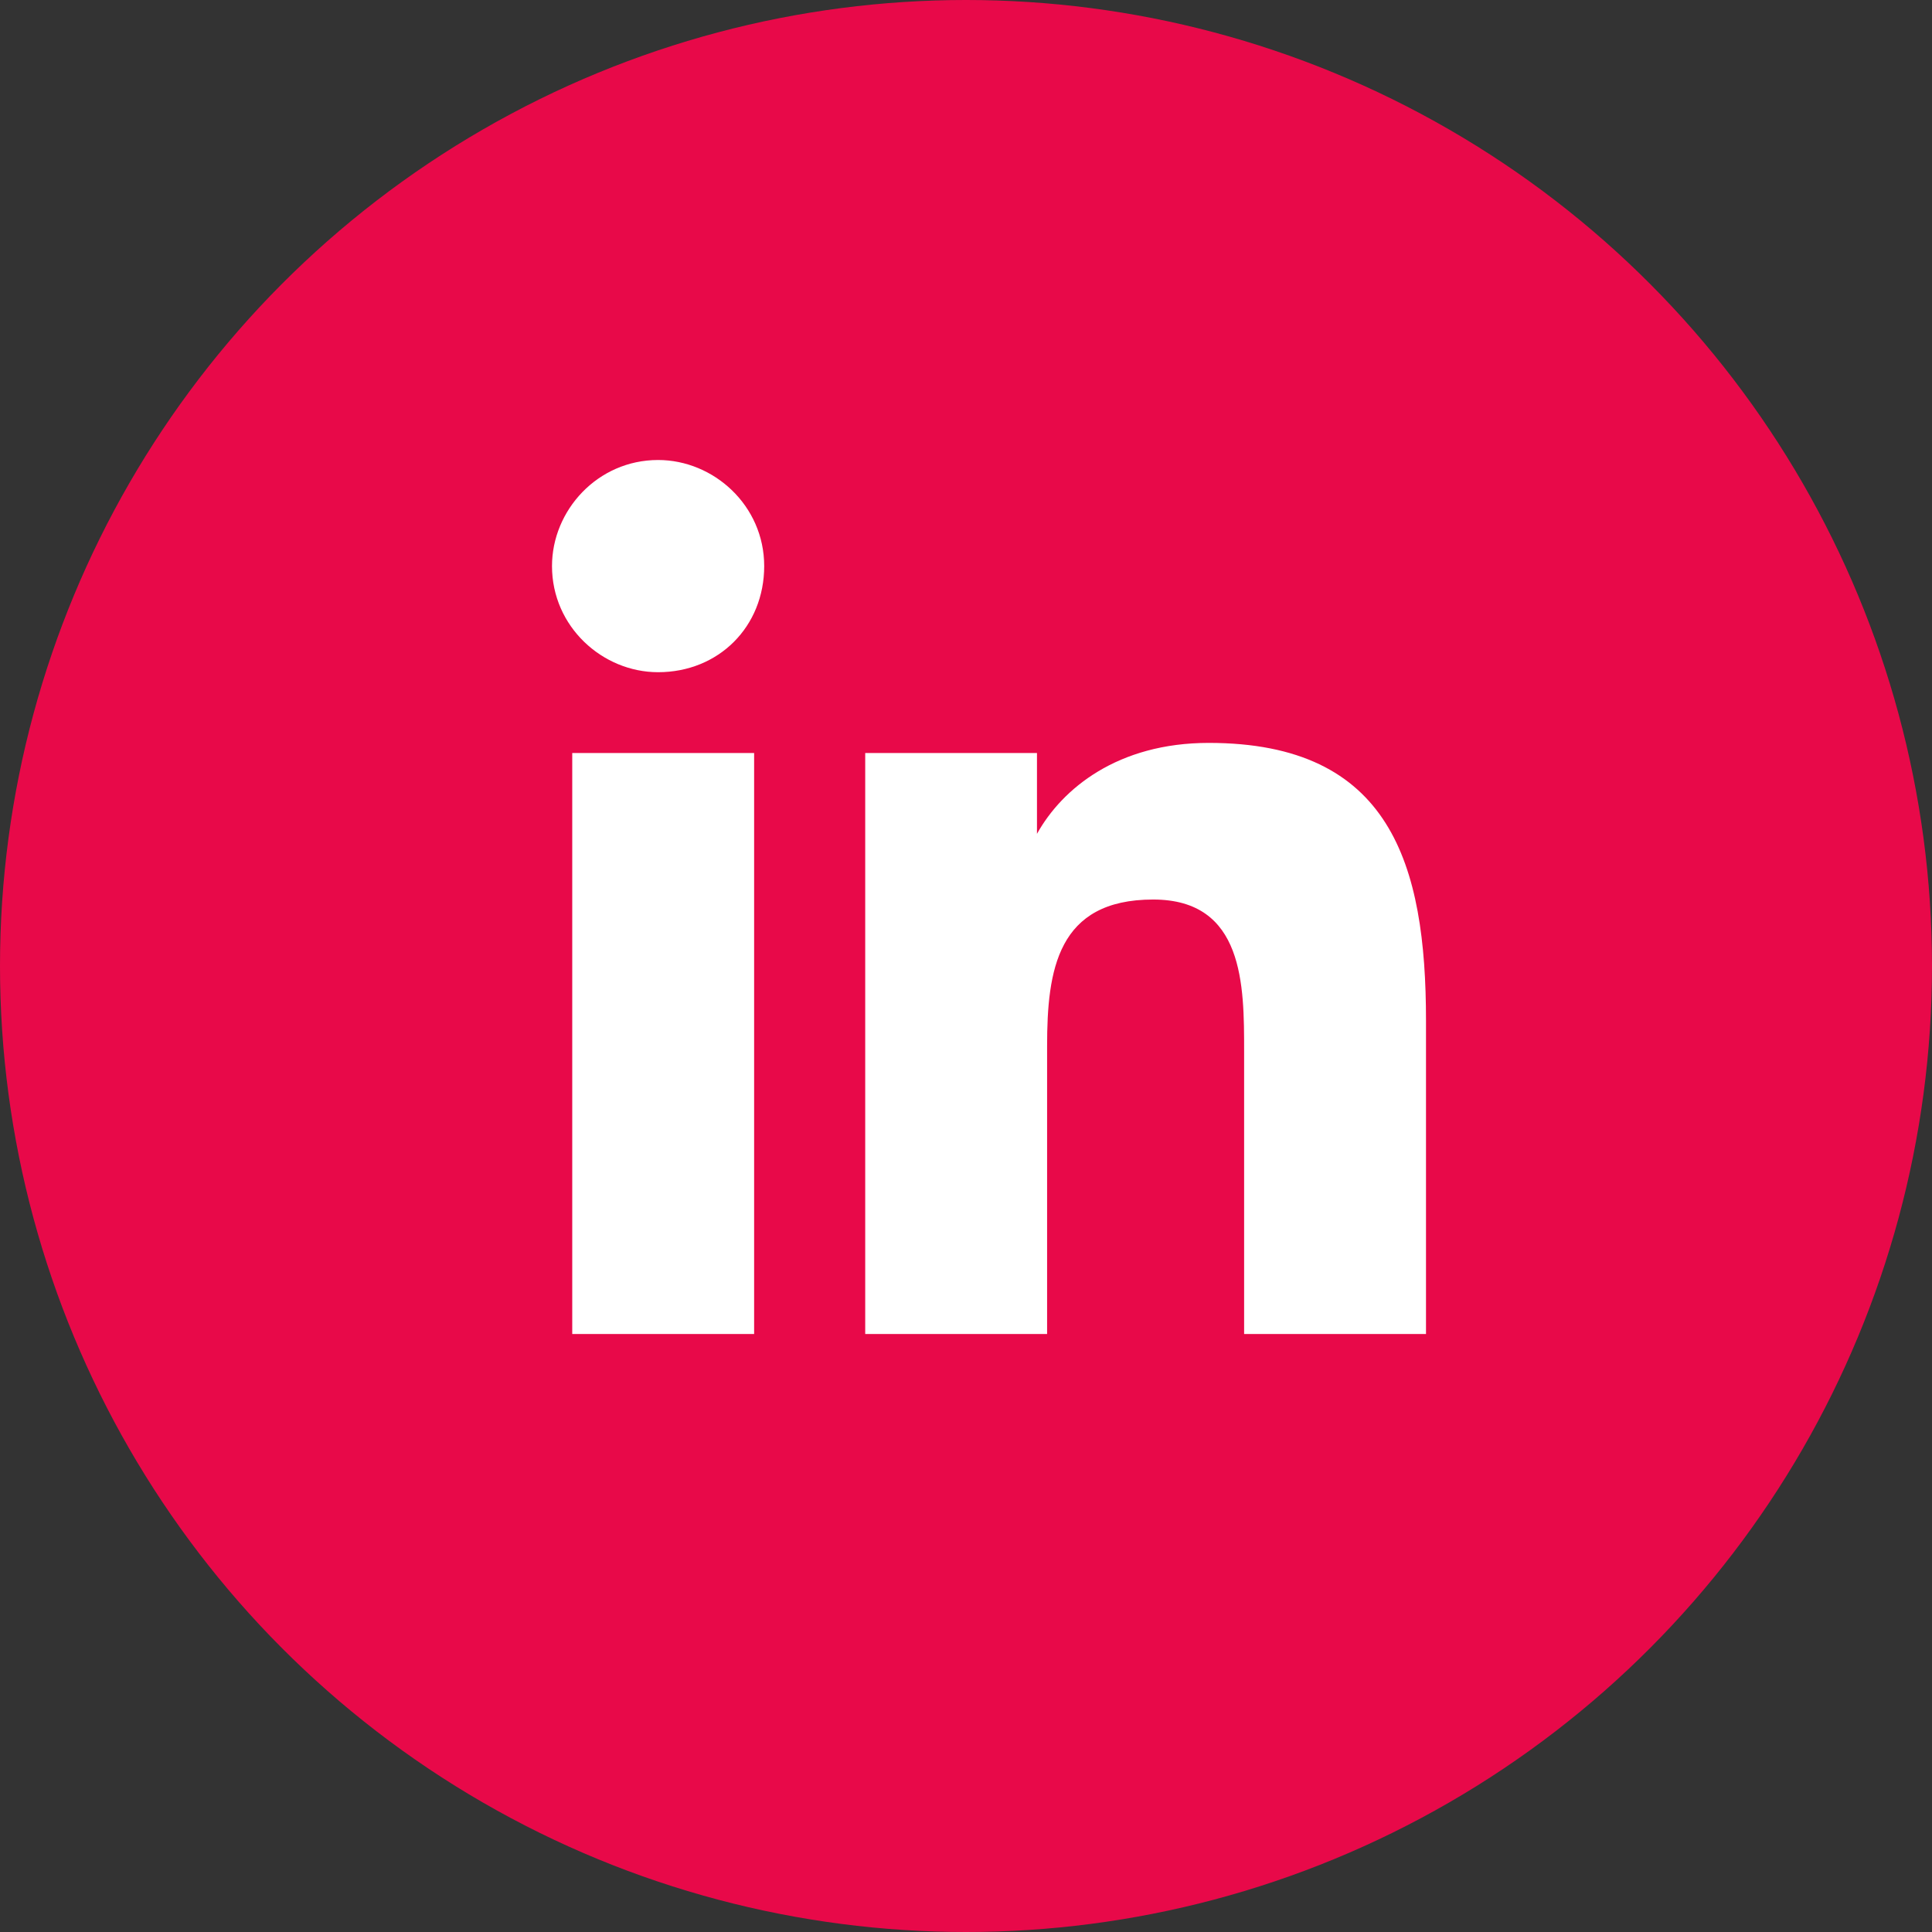 <svg xmlns="http://www.w3.org/2000/svg" width="42" height="42"><rect width="100%" height="100%" fill="#333333" stroke="none"/><g fill="none" fill-rule="evenodd"><circle cx="21" cy="21" r="21" fill="#E80949"/><path fill="#FFF" fill-rule="nonzero" d="M16.283 29H12.44V16.37h3.954V29h-.11zm-1.977-14.387c-1.208 0-2.306-.989-2.306-2.307 0-1.208.988-2.306 2.306-2.306 1.208 0 2.307.988 2.307 2.306s-.989 2.307-2.307 2.307zM31 29h-3.954v-6.15c0-1.428 0-3.295-1.977-3.295-2.086 0-2.306 1.537-2.306 3.185V29h-3.954V16.37h3.734v1.757c.55-.988 1.758-1.977 3.734-1.977 3.954 0 4.723 2.636 4.723 6.04V29z"/></g></svg>